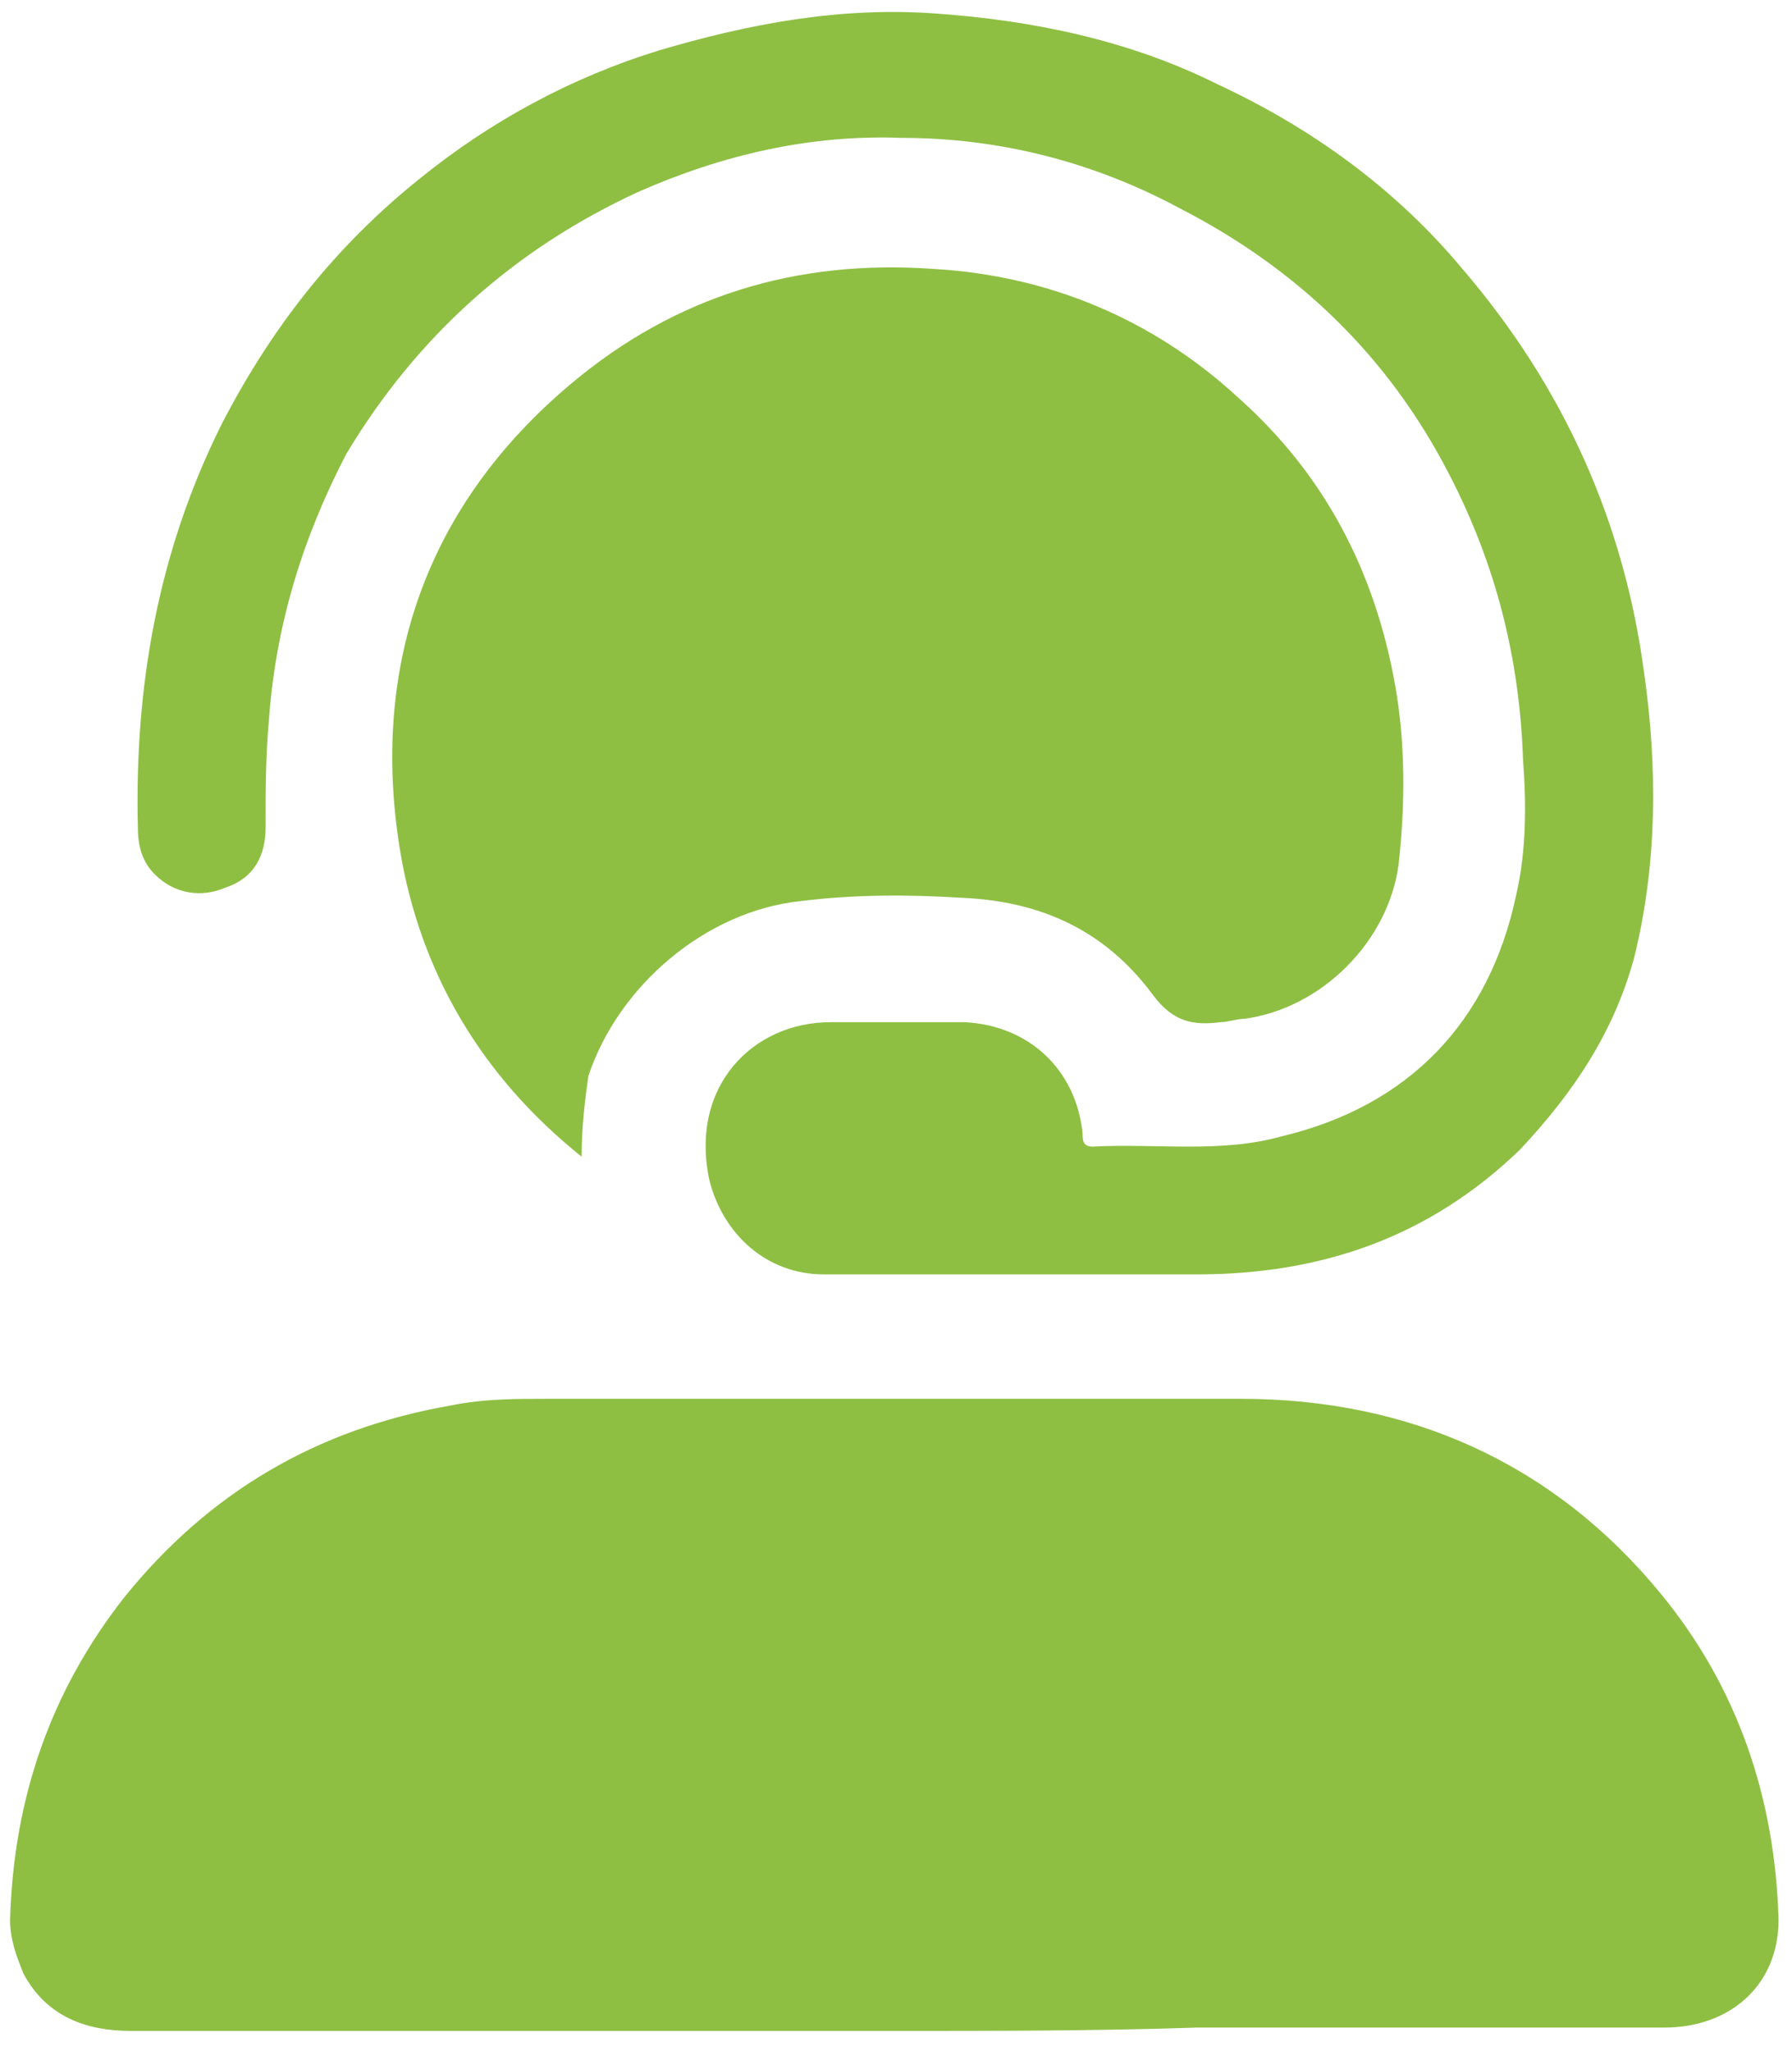 <?xml version="1.0" encoding="utf-8"?>
<!-- Generator: Adobe Illustrator 24.1.1, SVG Export Plug-In . SVG Version: 6.00 Build 0)  -->
<svg version="1.1" id="Layer_1" xmlns="http://www.w3.org/2000/svg" xmlns:xlink="http://www.w3.org/1999/xlink" x="0px" y="0px"
	 width="53.3px" height="61px" viewBox="0 0 53.3 61" style="enable-background:new 0 0 53.3 61;" xml:space="preserve">
<style type="text/css">
	.st0{fill:#8EBF43;}
</style>
<g>
	<path class="st0" d="M26.6,60.4c-7.6,0-15.1,0-22.7,0c-1.3,0-2.5-0.4-3.2-1.7c-0.2-0.5-0.4-1-0.4-1.6c0.1-3.6,1.2-6.8,3.4-9.6
		c2.5-3.1,5.7-5,9.7-5.7c1-0.2,1.9-0.2,2.9-0.2c6.9,0,13.8,0,20.6,0c5,0,9.3,1.9,12.5,5.8c2.3,2.8,3.4,6.1,3.5,9.7
		c0,1.9-1.4,3.2-3.4,3.2c-4.6,0-9.3,0-13.9,0C32.6,60.4,29.6,60.4,26.6,60.4z"/>
	<path class="st0" d="M17.3,34.4c-3-2.4-4.8-5.5-5.4-9.1C11,19.8,12.7,15,17,11.4c3.1-2.6,6.7-3.7,10.8-3.4c3.4,0.2,6.5,1.5,9,3.8
		c2.6,2.3,4.1,5.2,4.7,8.6c0.3,1.7,0.3,3.5,0.1,5.3c-0.3,2.3-2.3,4.3-4.6,4.6c-0.2,0-0.5,0.1-0.7,0.1c-0.8,0.1-1.4,0-2-0.8
		c-1.4-1.9-3.3-2.8-5.7-2.9c-1.6-0.1-3.2-0.1-4.8,0.1c-2.8,0.3-5.4,2.5-6.3,5.2C17.4,32.7,17.3,33.5,17.3,34.4z"/>
	<path class="st0" d="M30.4,37.9c-2,0-3.9,0-5.9,0c-1.7,0-3-1.2-3.4-2.8c-0.6-2.8,1.3-4.7,3.6-4.7c1.3,0,2.7,0,4,0
		c1.9,0.1,3.3,1.4,3.5,3.3c0,0.2,0,0.4,0.3,0.4c1.9-0.1,3.8,0.2,5.6-0.3c3.8-0.9,6.2-3.4,7-7.2c0.3-1.3,0.3-2.7,0.2-4
		c-0.1-3-0.8-5.8-2.2-8.5c-1.8-3.5-4.5-6.1-8-7.9c-2.6-1.4-5.4-2.1-8.3-2.1c-2.7-0.1-5.3,0.5-7.8,1.6c-3.7,1.7-6.6,4.3-8.7,7.8
		C9,16,8.2,18.6,8,21.4c-0.1,1.1-0.1,2.1-0.1,3.2c0,0.8-0.3,1.5-1.2,1.8C6,26.7,5.2,26.6,4.6,26c-0.4-0.4-0.5-0.9-0.5-1.4
		c-0.1-4.2,0.6-8.2,2.5-12c1.5-2.9,3.4-5.3,5.9-7.3c2.1-1.7,4.5-3,7.1-3.8c2.7-0.8,5.4-1.3,8.2-1.1c2.9,0.2,5.8,0.8,8.4,2.1
		c2.8,1.3,5.3,3.1,7.3,5.5c3,3.5,4.8,7.5,5.4,12c0.4,2.8,0.4,5.7-0.3,8.5c-0.6,2.2-1.8,4-3.4,5.7c-2.7,2.6-5.9,3.7-9.6,3.7
		C33.9,37.9,32.1,37.9,30.4,37.9C30.4,37.9,30.4,37.9,30.4,37.9z"/>
</g>
</svg>
